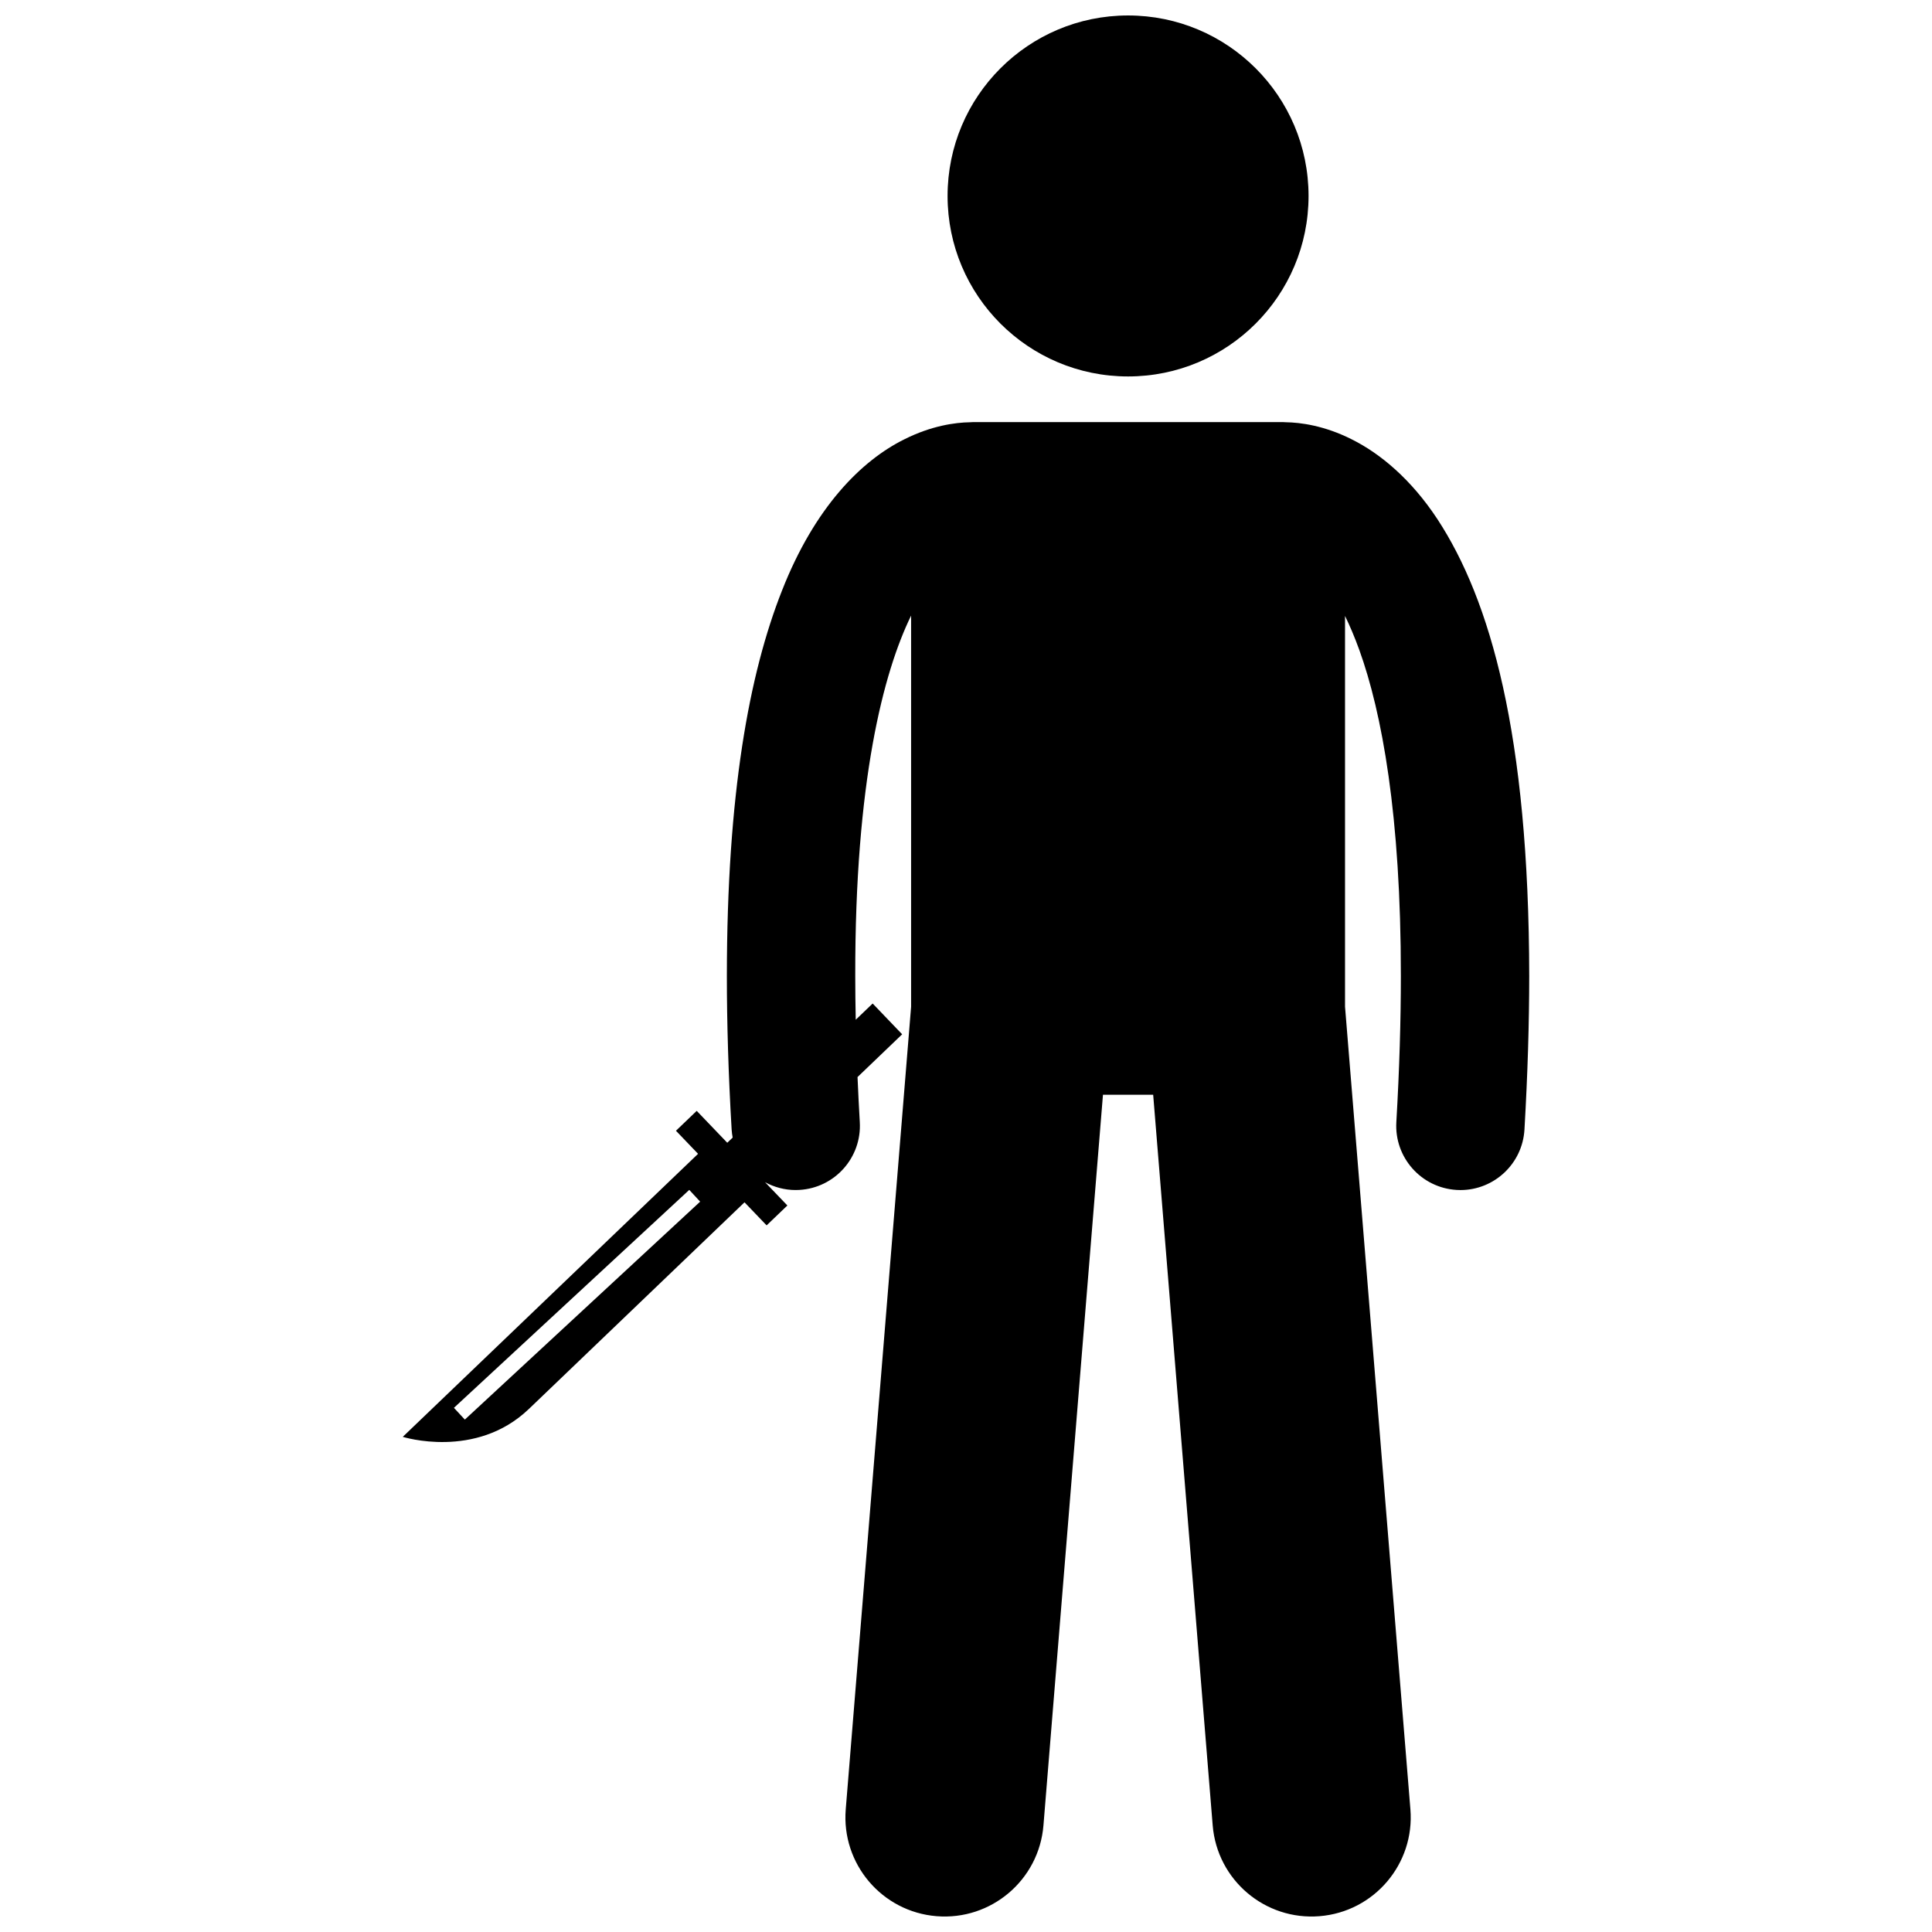 <?xml version="1.0" encoding="UTF-8"?>
<!-- Uploaded to: SVG Repo, www.svgrepo.com, Generator: SVG Repo Mixer Tools -->
<svg width="800px" height="800px" version="1.1" viewBox="144 144 512 512" xmlns="http://www.w3.org/2000/svg">
 <defs>
  <clipPath id="b">
   <path d="m395 148.09h96v95.906h-96z"/>
  </clipPath>
  <clipPath id="a">
   <path d="m250 255h300v396.9h-300z"/>
  </clipPath>
 </defs>
 <g>
  <g clip-path="url(#b)">
   <path d="m490.78 195.93c0 26.418-21.414 47.832-47.832 47.832-26.418 0-47.832-21.414-47.832-47.832s21.414-47.832 47.832-47.832c26.418 0 47.832 21.414 47.832 47.832"/>
  </g>
  <g clip-path="url(#a)">
   <path d="m284.14 517.41c12.527-12.004 49.277-47.227 57.164-54.785l5.859 6.113 5.5-5.273-5.918-6.172c2.422 1.32 5.184 2.078 8.105 2.078 0.336 0 0.672-0.008 1.016-0.031 9.379-0.547 16.535-8.594 15.988-17.969-0.238-4.098-0.43-8.059-0.598-11.941l11.824-11.332-7.816-8.156-4.484 4.297c-0.078-3.973-0.133-7.867-0.129-11.602-0.078-51.484 7.43-80.406 14.801-95.496v103.66l-17.32 212.68c-1.18 14.473 9.598 27.152 24.062 28.328 14.469 1.18 27.156-9.59 28.332-24.062l15.773-193.63h13.305l15.773 193.63c1.176 14.473 13.863 25.242 28.332 24.062 14.465-1.176 25.242-13.859 24.062-28.328l-17.324-212.7v-103.55c1.262 2.586 2.531 5.555 3.785 9.012 5.988 16.605 11.031 43.859 11.012 86.391 0 11.719-0.375 24.598-1.199 38.742-0.547 9.375 6.606 17.422 15.988 17.969 0.336 0.02 0.668 0.031 1.004 0.031 8.938 0 16.434-6.981 16.961-16.02 0.855-14.738 1.258-28.273 1.262-40.723-0.086-64.164-10.34-99.676-24.312-121.03-6.981-10.602-15.152-17.398-22.703-21.164-7.269-3.668-13.656-4.488-17.484-4.539-0.25-0.012-0.496-0.039-0.75-0.039h-82.133c-0.285 0-0.562 0.027-0.844 0.043-3.84 0.055-10.18 0.895-17.398 4.531-11.434 5.668-23.762 18.07-32.387 40.051-8.73 22.062-14.594 53.969-14.621 102.14 0.004 12.445 0.398 25.984 1.266 40.727 0.043 0.723 0.145 1.426 0.273 2.121l-1.43 1.367-8.098-8.453-5.5 5.273 5.859 6.113-78.258 75.004s19.332 6.102 33.398-7.371zm42.52-58.078 2.887 3.117-62.359 57.758-2.891-3.117z"/>
  </g>
 </g>
</svg>